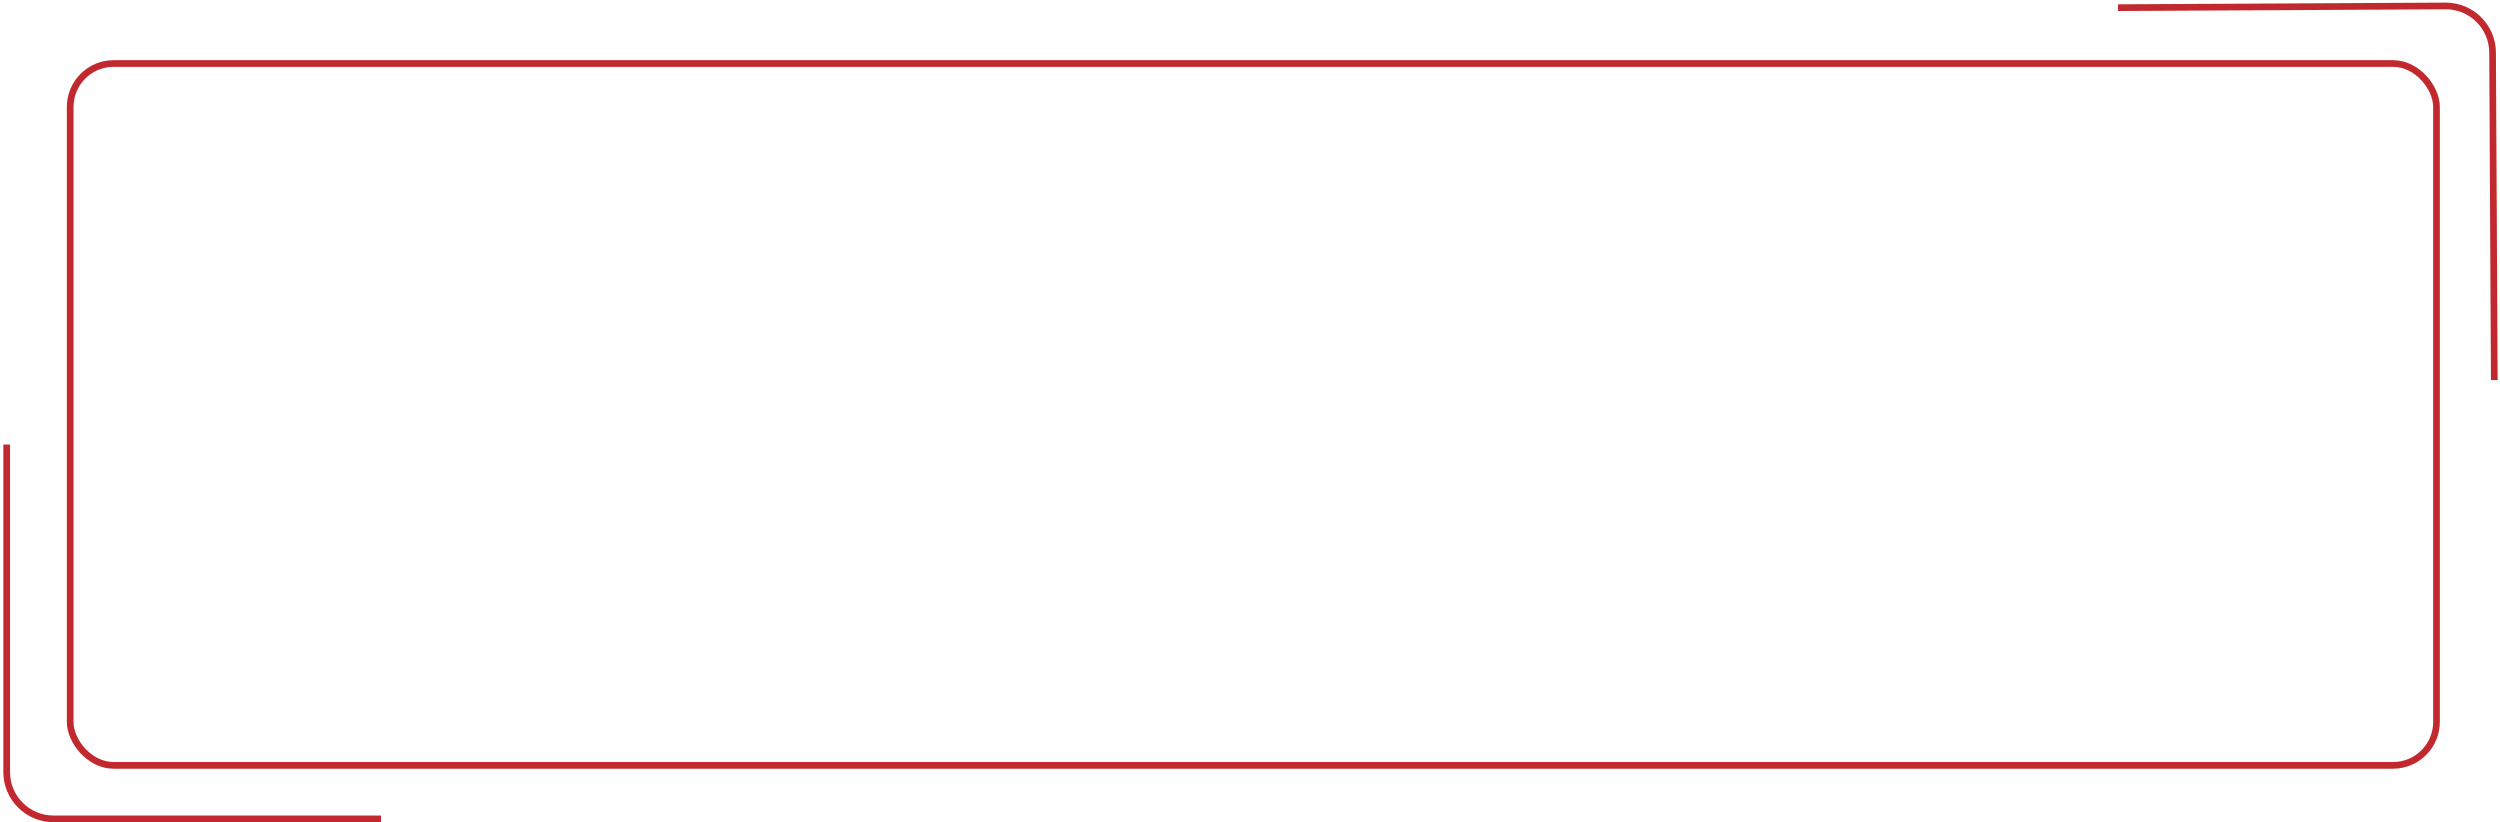 <?xml version="1.0" encoding="UTF-8"?> <svg xmlns="http://www.w3.org/2000/svg" width="374" height="123" viewBox="0 0 374 123" fill="none"> <rect x="10.5" y="9.5" width="354" height="105" rx="6.5" stroke="#C1292E"></rect> <path d="M1 66.5V115.5C1 119.366 4.134 122.5 8 122.5H57" stroke="#C1292E"></path> <path d="M373.145 56.854L372.891 7.855C372.871 3.989 369.72 0.871 365.854 0.891L316.855 1.146" stroke="#C1292E"></path> </svg> 